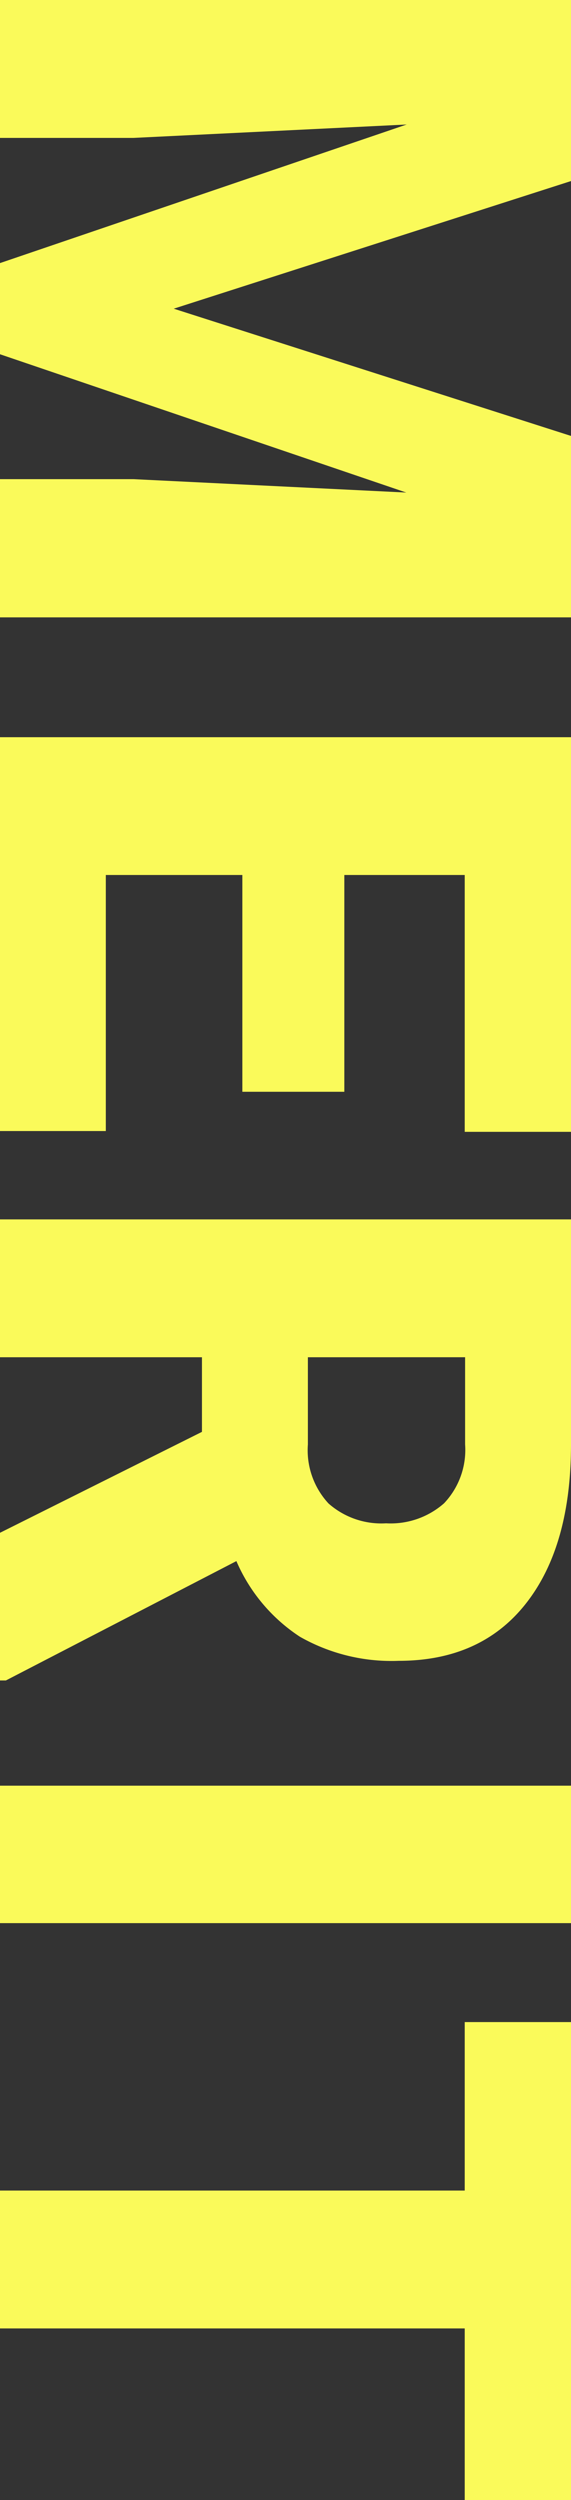 <?xml version="1.0" encoding="UTF-8"?> <svg xmlns="http://www.w3.org/2000/svg" width="42.656" height="186.495" viewBox="0 0 42.656 186.495"><rect x="0" y="0" width="42.656" height="186.495" fill="#333333" stroke="none"/><path id="top_merit" d="M-78.687-42.656l9.521,29.678,9.492-29.678h13.535V0H-56.45V-9.961l1-20.391L-65.767,0h-6.8L-82.905-30.381l1,20.42V0H-92.193V-42.656ZM-10.75-18.105H-26.921v10.2h19.1V0H-37.2V-42.656H-7.761v7.939h-19.16v8.994H-10.75Zm25.369,3.018H9.053V0H-1.23V-42.656H15.557q7.588,0,11.865,3.365T31.7-29.779A13.849,13.849,0,0,1,29.9-22.4a12.789,12.789,0,0,1-5.64,4.741L33.164-.44V0H22.148ZM9.053-23h6.5a5.838,5.838,0,0,0,4.409-1.542,5.961,5.961,0,0,0,1.479-4.3,6.031,6.031,0,0,0-1.494-4.332,5.783,5.783,0,0,0-4.395-1.571h-6.5ZM51.267,0H41.013V-42.656H51.267ZM94.3-34.717H81.5V0H71.216V-34.717H58.648v-7.939H94.3Z" transform="translate(0 92.193) rotate(90)" fill="#fafa5a"></path></svg> 